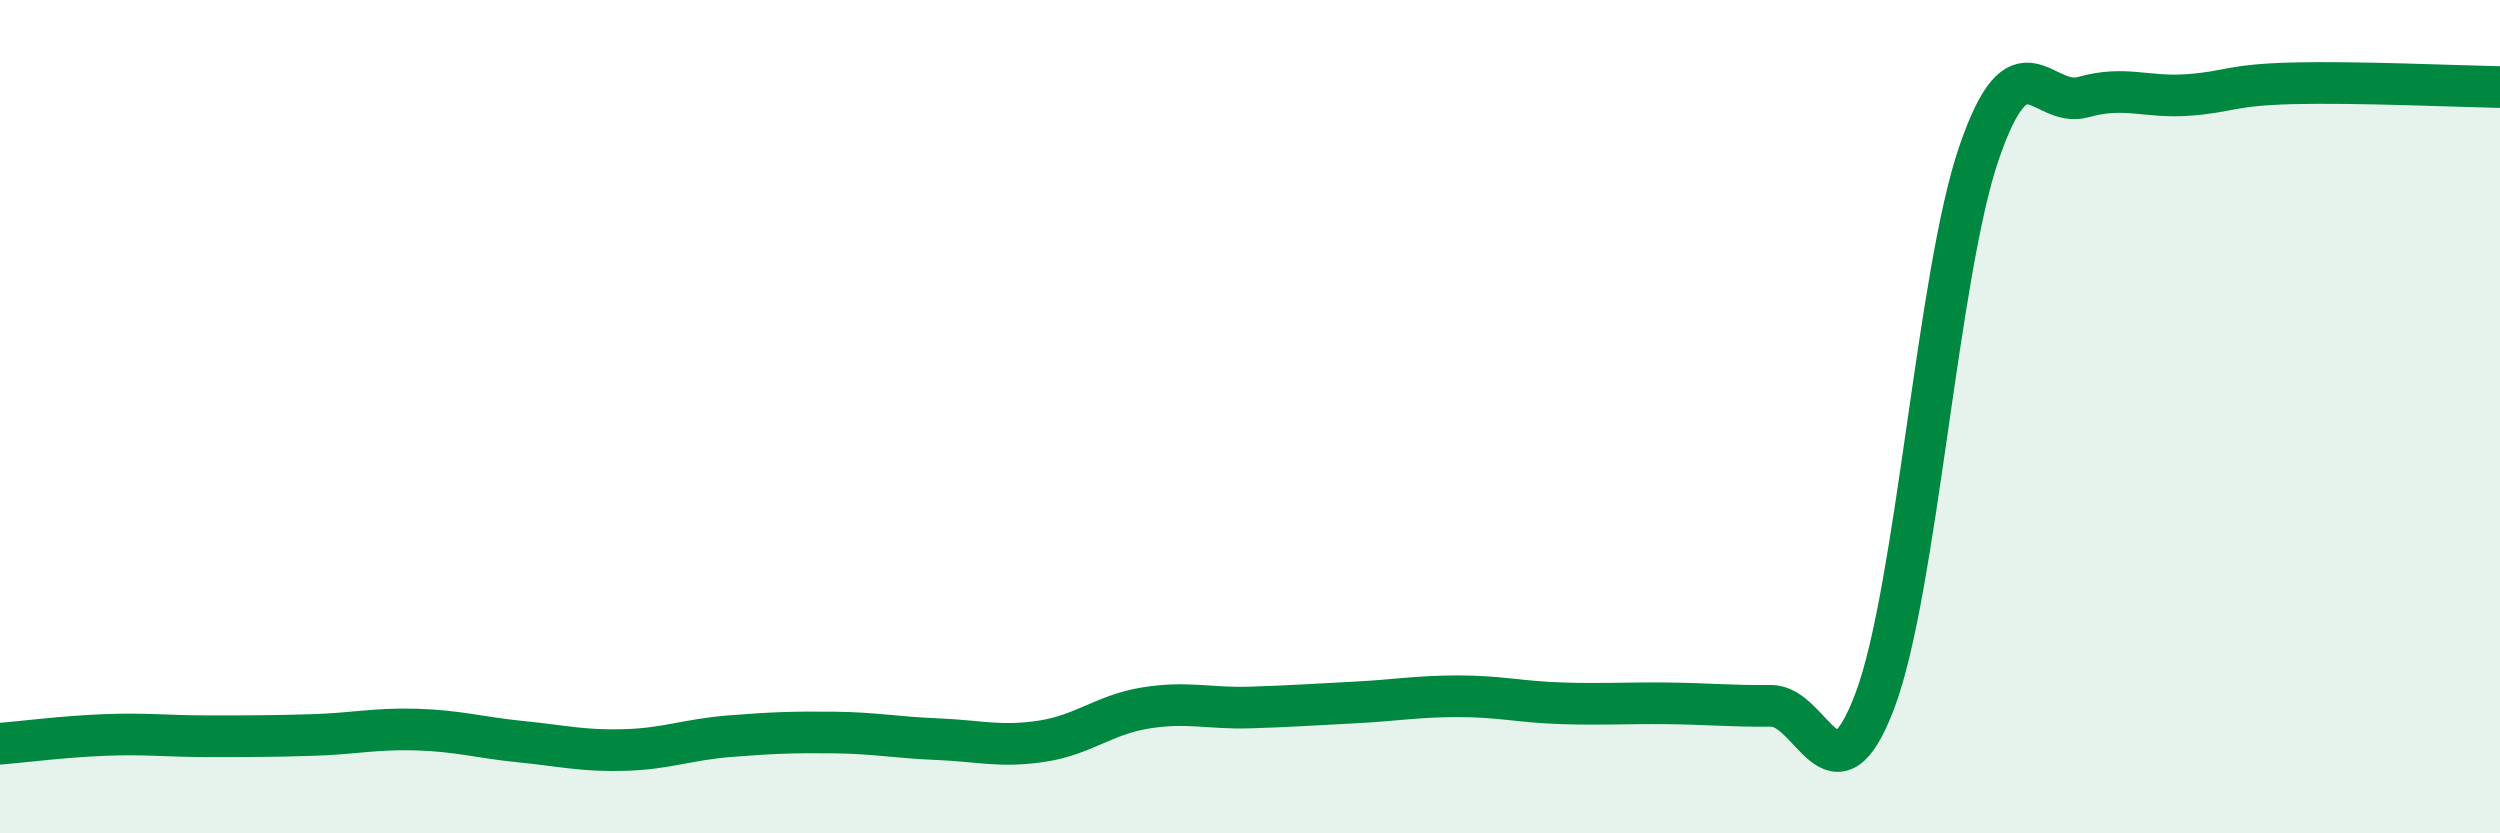 
    <svg width="60" height="20" viewBox="0 0 60 20" xmlns="http://www.w3.org/2000/svg">
      <path
        d="M 0,17.85 C 0.5,17.81 1.5,17.68 2.5,17.64 C 3.5,17.6 4,17.67 5,17.67 C 6,17.67 6.5,17.67 7.5,17.64 C 8.5,17.61 9,17.48 10,17.51 C 11,17.54 11.5,17.7 12.5,17.8 C 13.5,17.9 14,18.03 15,18 C 16,17.97 16.5,17.75 17.5,17.67 C 18.5,17.59 19,17.57 20,17.58 C 21,17.59 21.5,17.7 22.5,17.74 C 23.5,17.78 24,17.94 25,17.79 C 26,17.64 26.5,17.15 27.5,16.99 C 28.5,16.83 29,17.01 30,16.98 C 31,16.95 31.5,16.91 32.5,16.86 C 33.5,16.81 34,16.71 35,16.71 C 36,16.71 36.5,16.85 37.5,16.88 C 38.5,16.91 39,16.87 40,16.88 C 41,16.89 41.5,16.95 42.5,16.94 C 43.5,16.93 44,19.47 45,16.81 C 46,14.15 46.5,6.56 47.5,3.66 C 48.5,0.76 49,2.61 50,2.33 C 51,2.05 51.5,2.35 52.5,2.28 C 53.5,2.21 53.5,2.04 55,2 C 56.5,1.96 59,2.07 60,2.09L60 20L0 20Z"
        fill="#008740"
        opacity="0.1"
        stroke-linecap="round"
        stroke-linejoin="round"
      />
      <path
        d="M 0,17.85 C 0.5,17.81 1.5,17.68 2.5,17.64 C 3.5,17.6 4,17.67 5,17.67 C 6,17.67 6.5,17.67 7.5,17.64 C 8.5,17.61 9,17.48 10,17.51 C 11,17.54 11.5,17.7 12.5,17.8 C 13.5,17.9 14,18.03 15,18 C 16,17.97 16.5,17.75 17.5,17.67 C 18.5,17.59 19,17.57 20,17.58 C 21,17.59 21.5,17.7 22.5,17.74 C 23.5,17.78 24,17.94 25,17.79 C 26,17.64 26.5,17.15 27.5,16.99 C 28.5,16.83 29,17.01 30,16.98 C 31,16.95 31.5,16.91 32.5,16.86 C 33.5,16.81 34,16.71 35,16.71 C 36,16.71 36.5,16.85 37.5,16.88 C 38.5,16.91 39,16.87 40,16.88 C 41,16.89 41.5,16.95 42.5,16.94 C 43.5,16.93 44,19.47 45,16.81 C 46,14.15 46.5,6.56 47.5,3.66 C 48.5,0.76 49,2.61 50,2.33 C 51,2.05 51.5,2.35 52.5,2.28 C 53.5,2.21 53.5,2.04 55,2 C 56.5,1.96 59,2.07 60,2.09"
        stroke="#008740"
        stroke-width="1"
        fill="none"
        stroke-linecap="round"
        stroke-linejoin="round"
      />
    </svg>
  